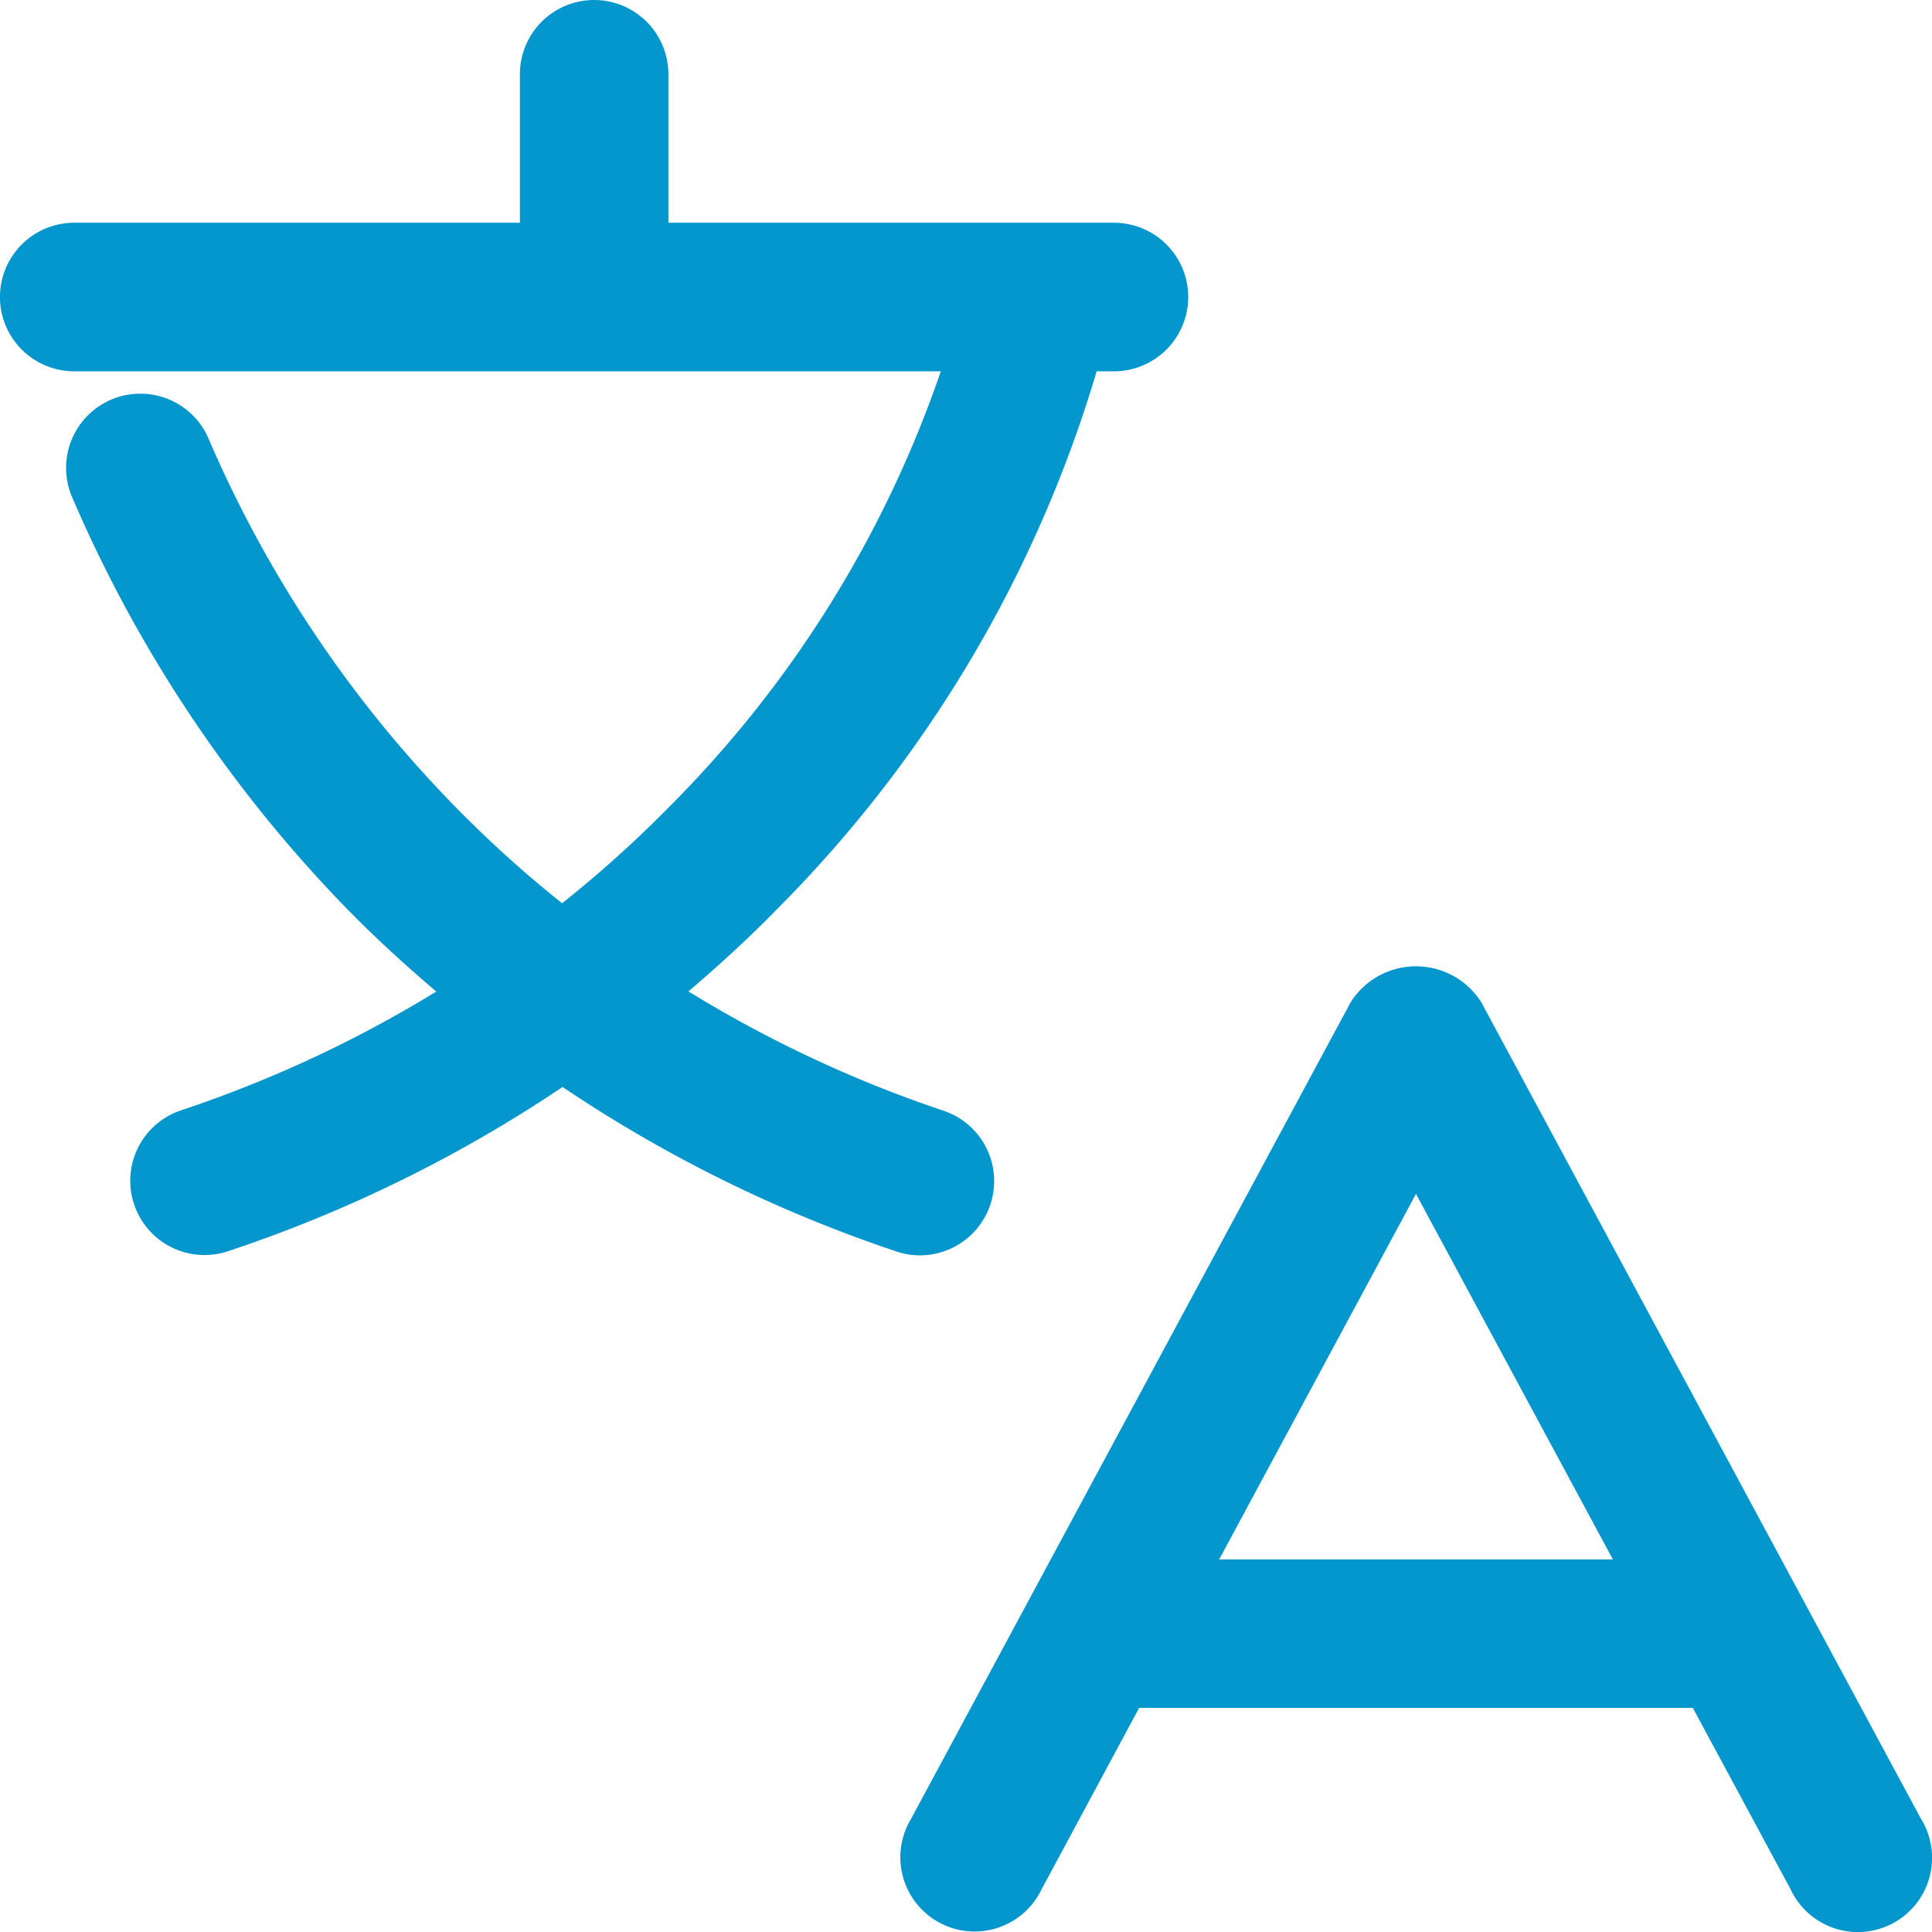 <svg width="21" height="21" viewBox="0 0 21 21" xmlns="http://www.w3.org/2000/svg">
    <path d="m20.883 19.775-4.781-8.879a.84.84 0 0 0-1.422 0L9.9 19.775a.807.807 0 1 0 1.42.764l1.062-1.975H18.4l1.062 1.97a.807.807 0 1 0 1.421-.76zm-7.631-2.825 2.139-3.973 2.14 3.973h-4.28zm-3.254-3.305a.807.807 0 0 0 .255-1.573c-.97-.325-1.898-.76-2.77-1.296.329-.281.655-.577.975-.906a13.85 13.85 0 0 0 3.462-5.834h.188a.807.807 0 1 0 0-1.615H7.265V.807a.807.807 0 0 0-1.614 0v1.614H.807a.807.807 0 1 0 0 1.615h9.419A12.37 12.37 0 0 1 7.3 8.744c-.374.382-.771.74-1.19 1.074a12.775 12.775 0 0 1-1.186-1.074A13.124 13.124 0 0 1 2.26 4.752a.807.807 0 0 0-1.483.636A14.75 14.75 0 0 0 3.763 9.87c.31.318.64.619.979.908-.872.534-1.802.967-2.772 1.29a.807.807 0 0 0 .506 1.533 14.975 14.975 0 0 0 3.639-1.786 15.03 15.03 0 0 0 3.623 1.786.8.8 0 0 0 .26.044z" fill="#0397CE" fill-rule="nonzero"/>
</svg>
